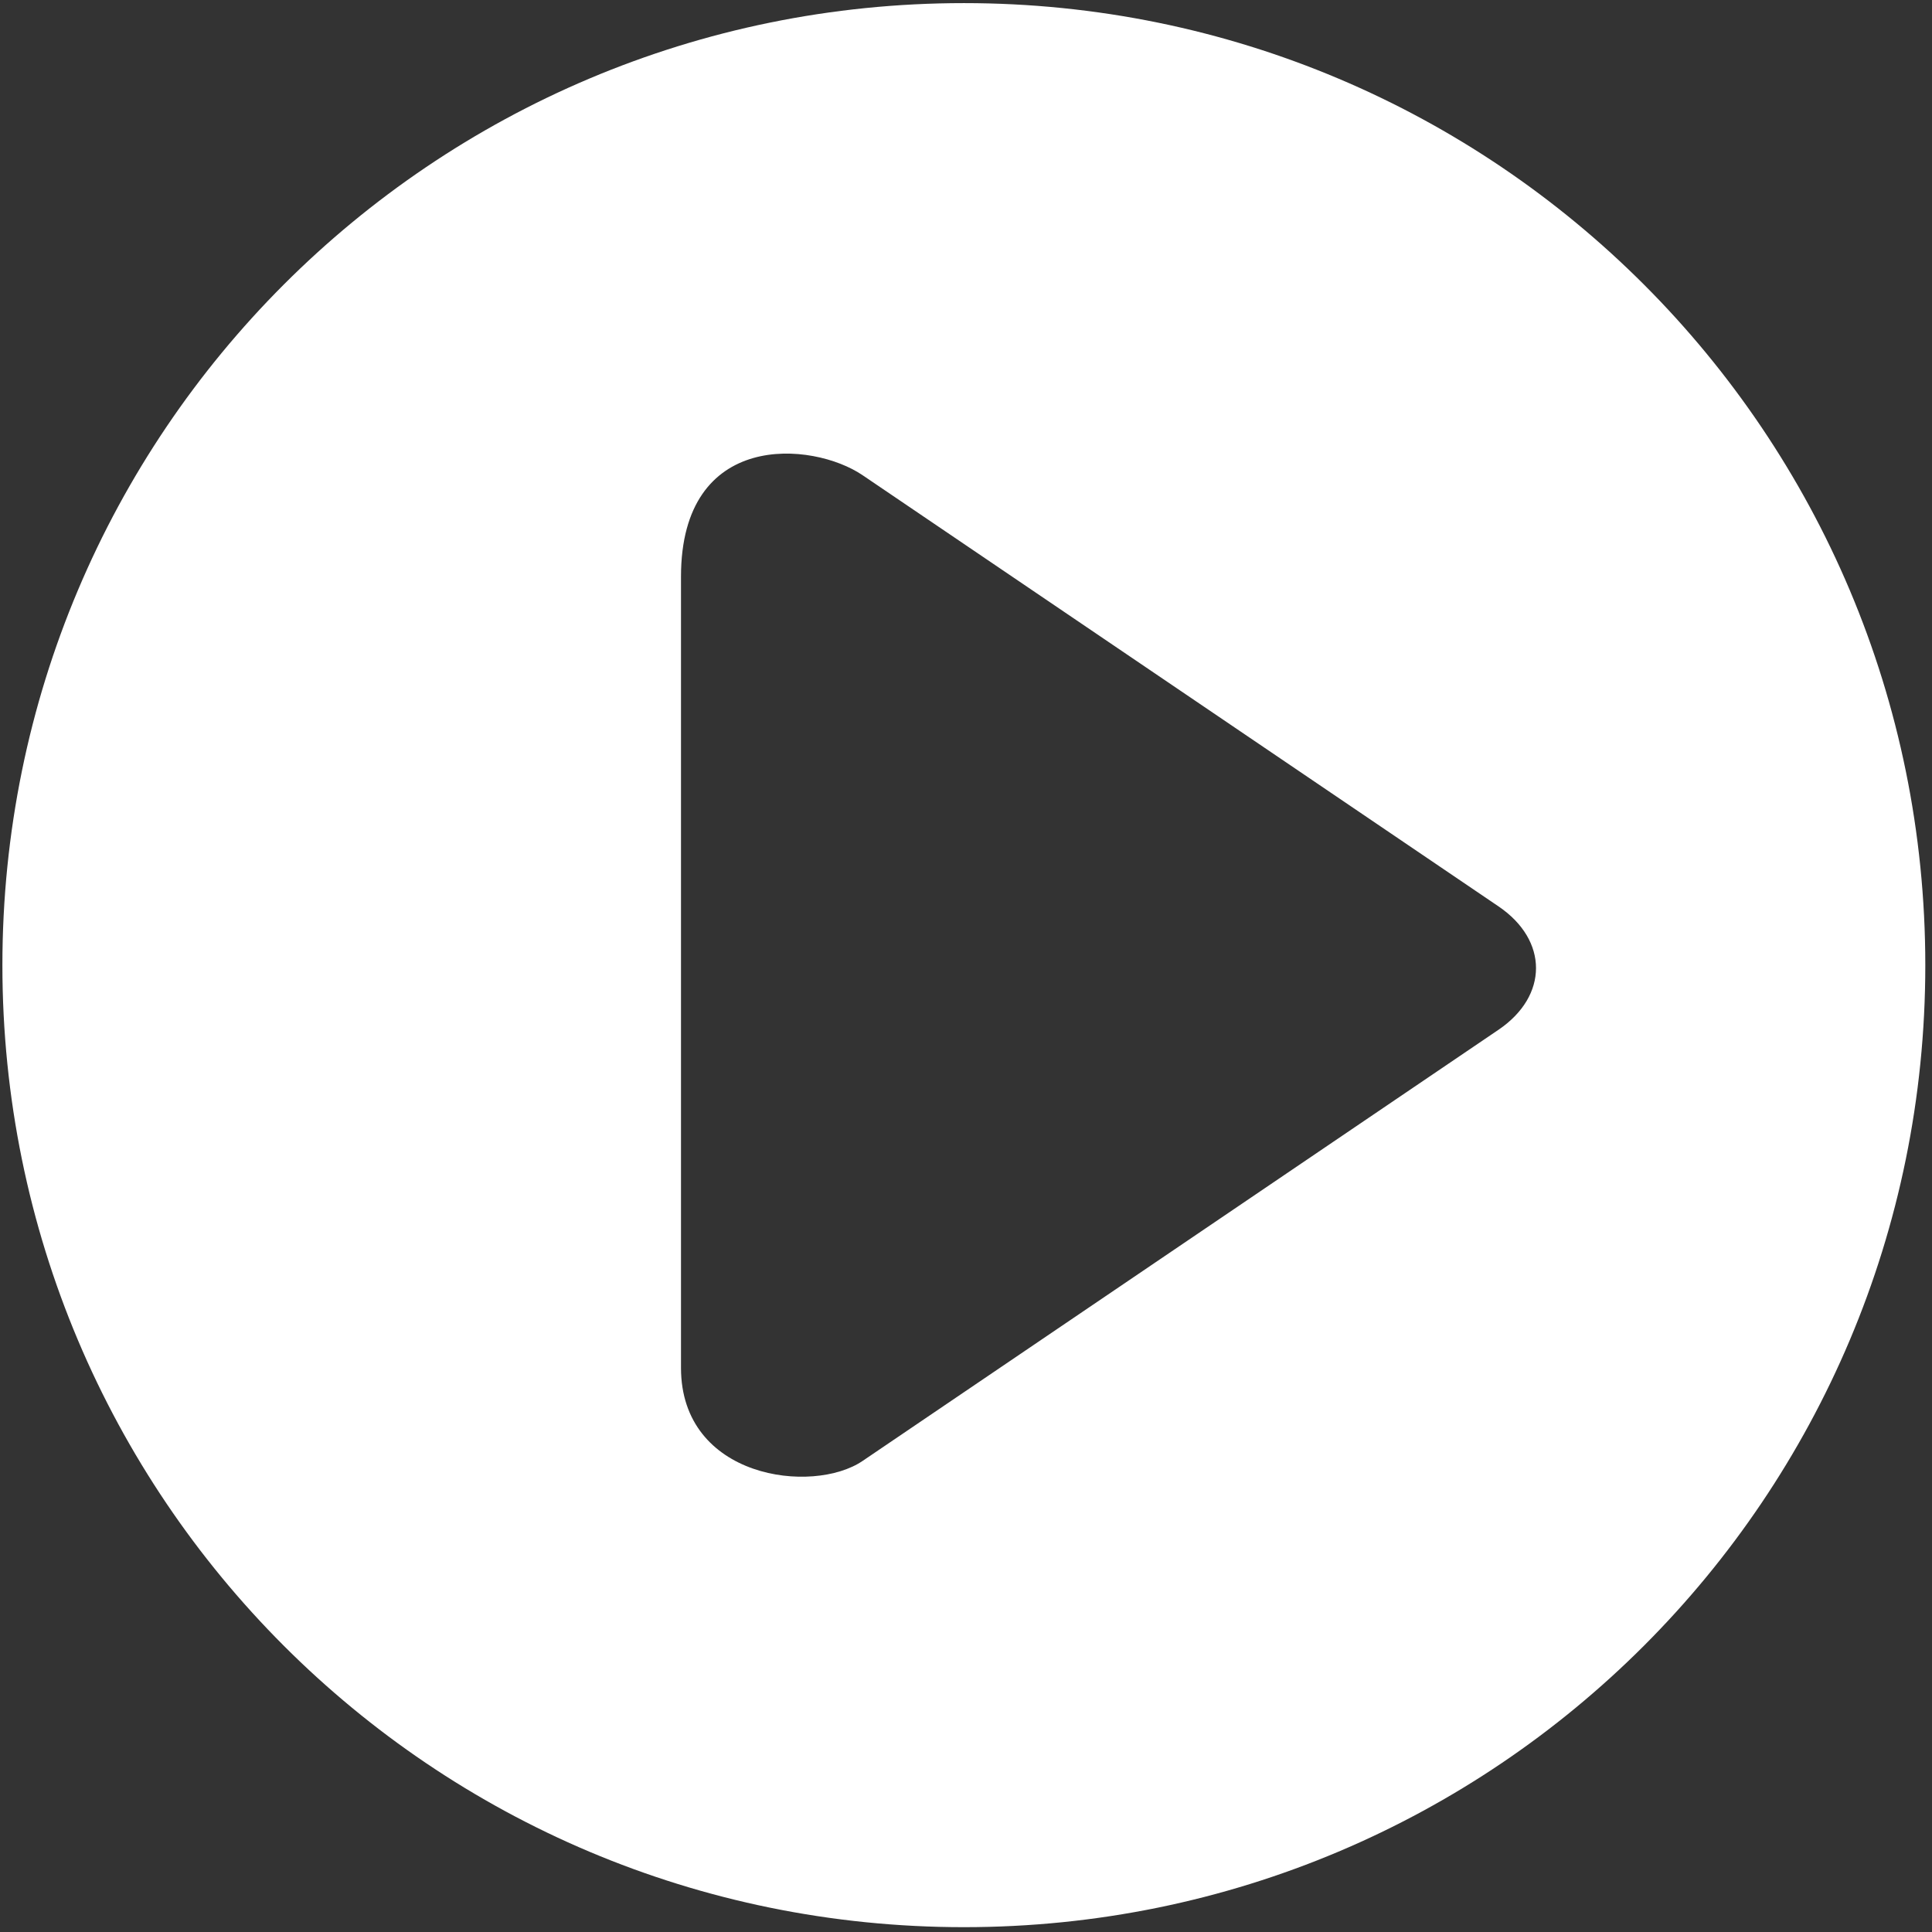 <svg width="200" height="200" viewBox="0 0 200 200" fill="none" xmlns="http://www.w3.org/2000/svg">
<rect x="0" y="0" width="200" height="200" fill="#333333" stroke="none"/>
<path fill-rule="evenodd" clip-rule="evenodd" d="M99.786 199.5C44.731 199.5 0.248 154.99 0.248 99.919C0.248 44.831 44.731 0.322 99.786 0.322C154.824 0.322 199.307 44.831 199.307 99.919C199.307 154.99 154.824 199.5 99.786 199.5ZM70.496 141.592C70.496 153.072 84.133 154.745 89.296 151.235L155.135 106.594C160.298 103.084 160.298 97.345 155.135 93.835L89.296 49.194C84.133 45.685 70.496 44.47 70.496 59.706V141.592Z" fill="white"/>
</svg>
